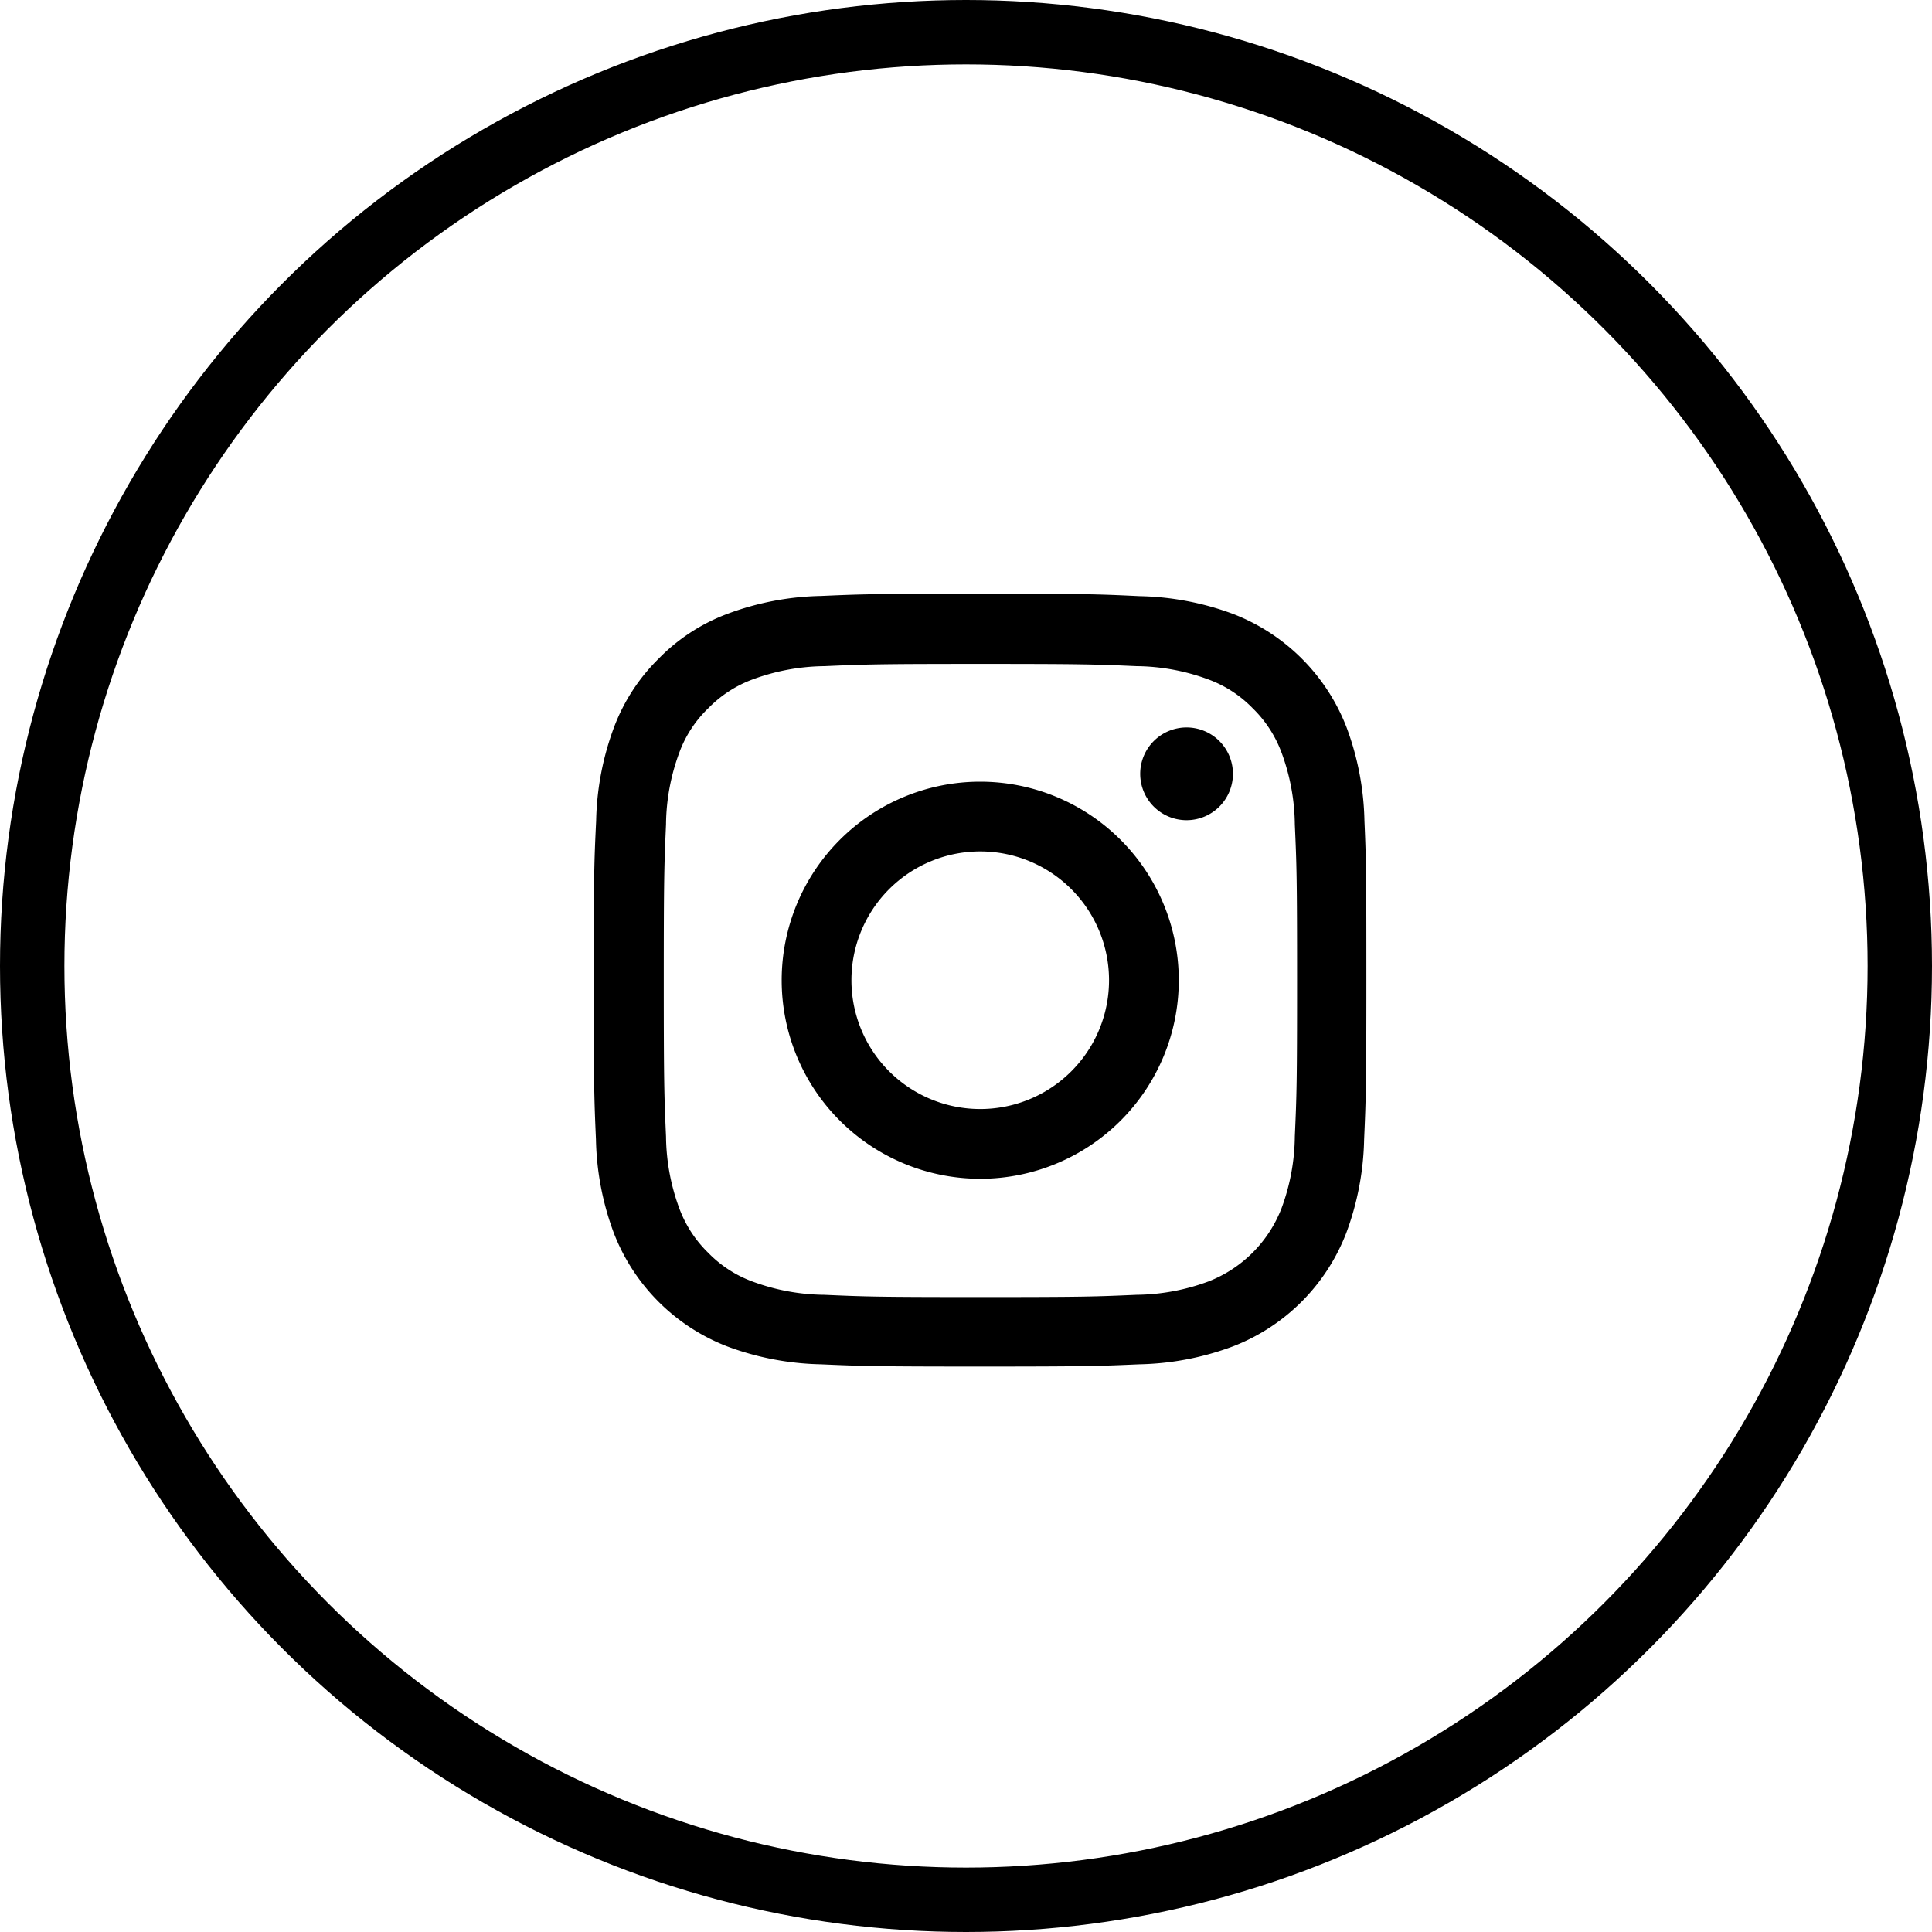 <svg xmlns="http://www.w3.org/2000/svg" width="30" height="30" viewBox="0 0 30 30">
  <g id="Grupo_32" data-name="Grupo 32" transform="translate(-1628 -1353)">
    <g id="Grupo_20" data-name="Grupo 20" transform="translate(86 -1636)">
      <g id="Elipse_13" data-name="Elipse 13" transform="translate(1542 2989)" fill="none" stroke="#000" stroke-width="1">
        <circle cx="15" cy="15" r="15" stroke="none"/>
        <circle cx="15" cy="15" r="14.5" fill="none"/>
      </g>
      <g id="_1384031" data-name="1384031" transform="translate(1550.77 2998.219)">
        <path id="Trazado_67" data-name="Trazado 67" d="M12.417,3.528a4.385,4.385,0,0,0-.279-1.456A3.074,3.074,0,0,0,10.382.316,4.4,4.4,0,0,0,8.926.038C8.284.007,8.08,0,6.451,0S4.617.007,3.977.035A4.386,4.386,0,0,0,2.522.314a2.928,2.928,0,0,0-1.064.694A2.955,2.955,0,0,0,.766,2.07,4.4,4.4,0,0,0,.487,3.526C.456,4.168.449,4.372.449,6S.456,7.835.484,8.475A4.385,4.385,0,0,0,.763,9.931a3.074,3.074,0,0,0,1.756,1.756,4.4,4.4,0,0,0,1.456.279c.64.028.844.035,2.473.035s1.833-.007,2.473-.035a4.384,4.384,0,0,0,1.456-.279,3.07,3.07,0,0,0,1.756-1.756,4.4,4.4,0,0,0,.279-1.456c.028-.64.035-.844.035-2.473S12.445,4.168,12.417,3.528Zm-1.081,4.9a3.289,3.289,0,0,1-.206,1.114,1.991,1.991,0,0,1-1.139,1.139,3.3,3.3,0,0,1-1.114.206c-.633.028-.823.035-2.424.035s-1.793-.007-2.424-.035a3.288,3.288,0,0,1-1.114-.206,1.847,1.847,0,0,1-.689-.448,1.866,1.866,0,0,1-.448-.689A3.3,3.3,0,0,1,1.572,8.43c-.028-.633-.035-.823-.035-2.424s.007-1.793.035-2.424a3.288,3.288,0,0,1,.206-1.114,1.824,1.824,0,0,1,.45-.689,1.863,1.863,0,0,1,.689-.448,3.3,3.3,0,0,1,1.114-.206c.633-.028.823-.035,2.424-.035s1.793.007,2.424.035a3.289,3.289,0,0,1,1.114.206,1.845,1.845,0,0,1,.689.448,1.865,1.865,0,0,1,.448.689,3.3,3.3,0,0,1,.206,1.114c.028.633.035.823.035,2.424S11.364,7.795,11.336,8.428Zm0,0" transform="translate(0 0)"/>
        <path id="Trazado_68" data-name="Trazado 68" d="M128.032,124.5a3.083,3.083,0,1,0,3.083,3.083A3.084,3.084,0,0,0,128.032,124.5Zm0,5.083a2,2,0,1,1,2-2A2,2,0,0,1,128.032,129.583Zm0,0" transform="translate(-121.581 -121.581)"/>
        <path id="Trazado_69" data-name="Trazado 69" d="M363.889,89.321a.72.72,0,1,1-.72-.72A.72.72,0,0,1,363.889,89.321Zm0,0" transform="translate(-353.514 -86.524)"/>
      </g>
    </g>
  </g>
</svg>
